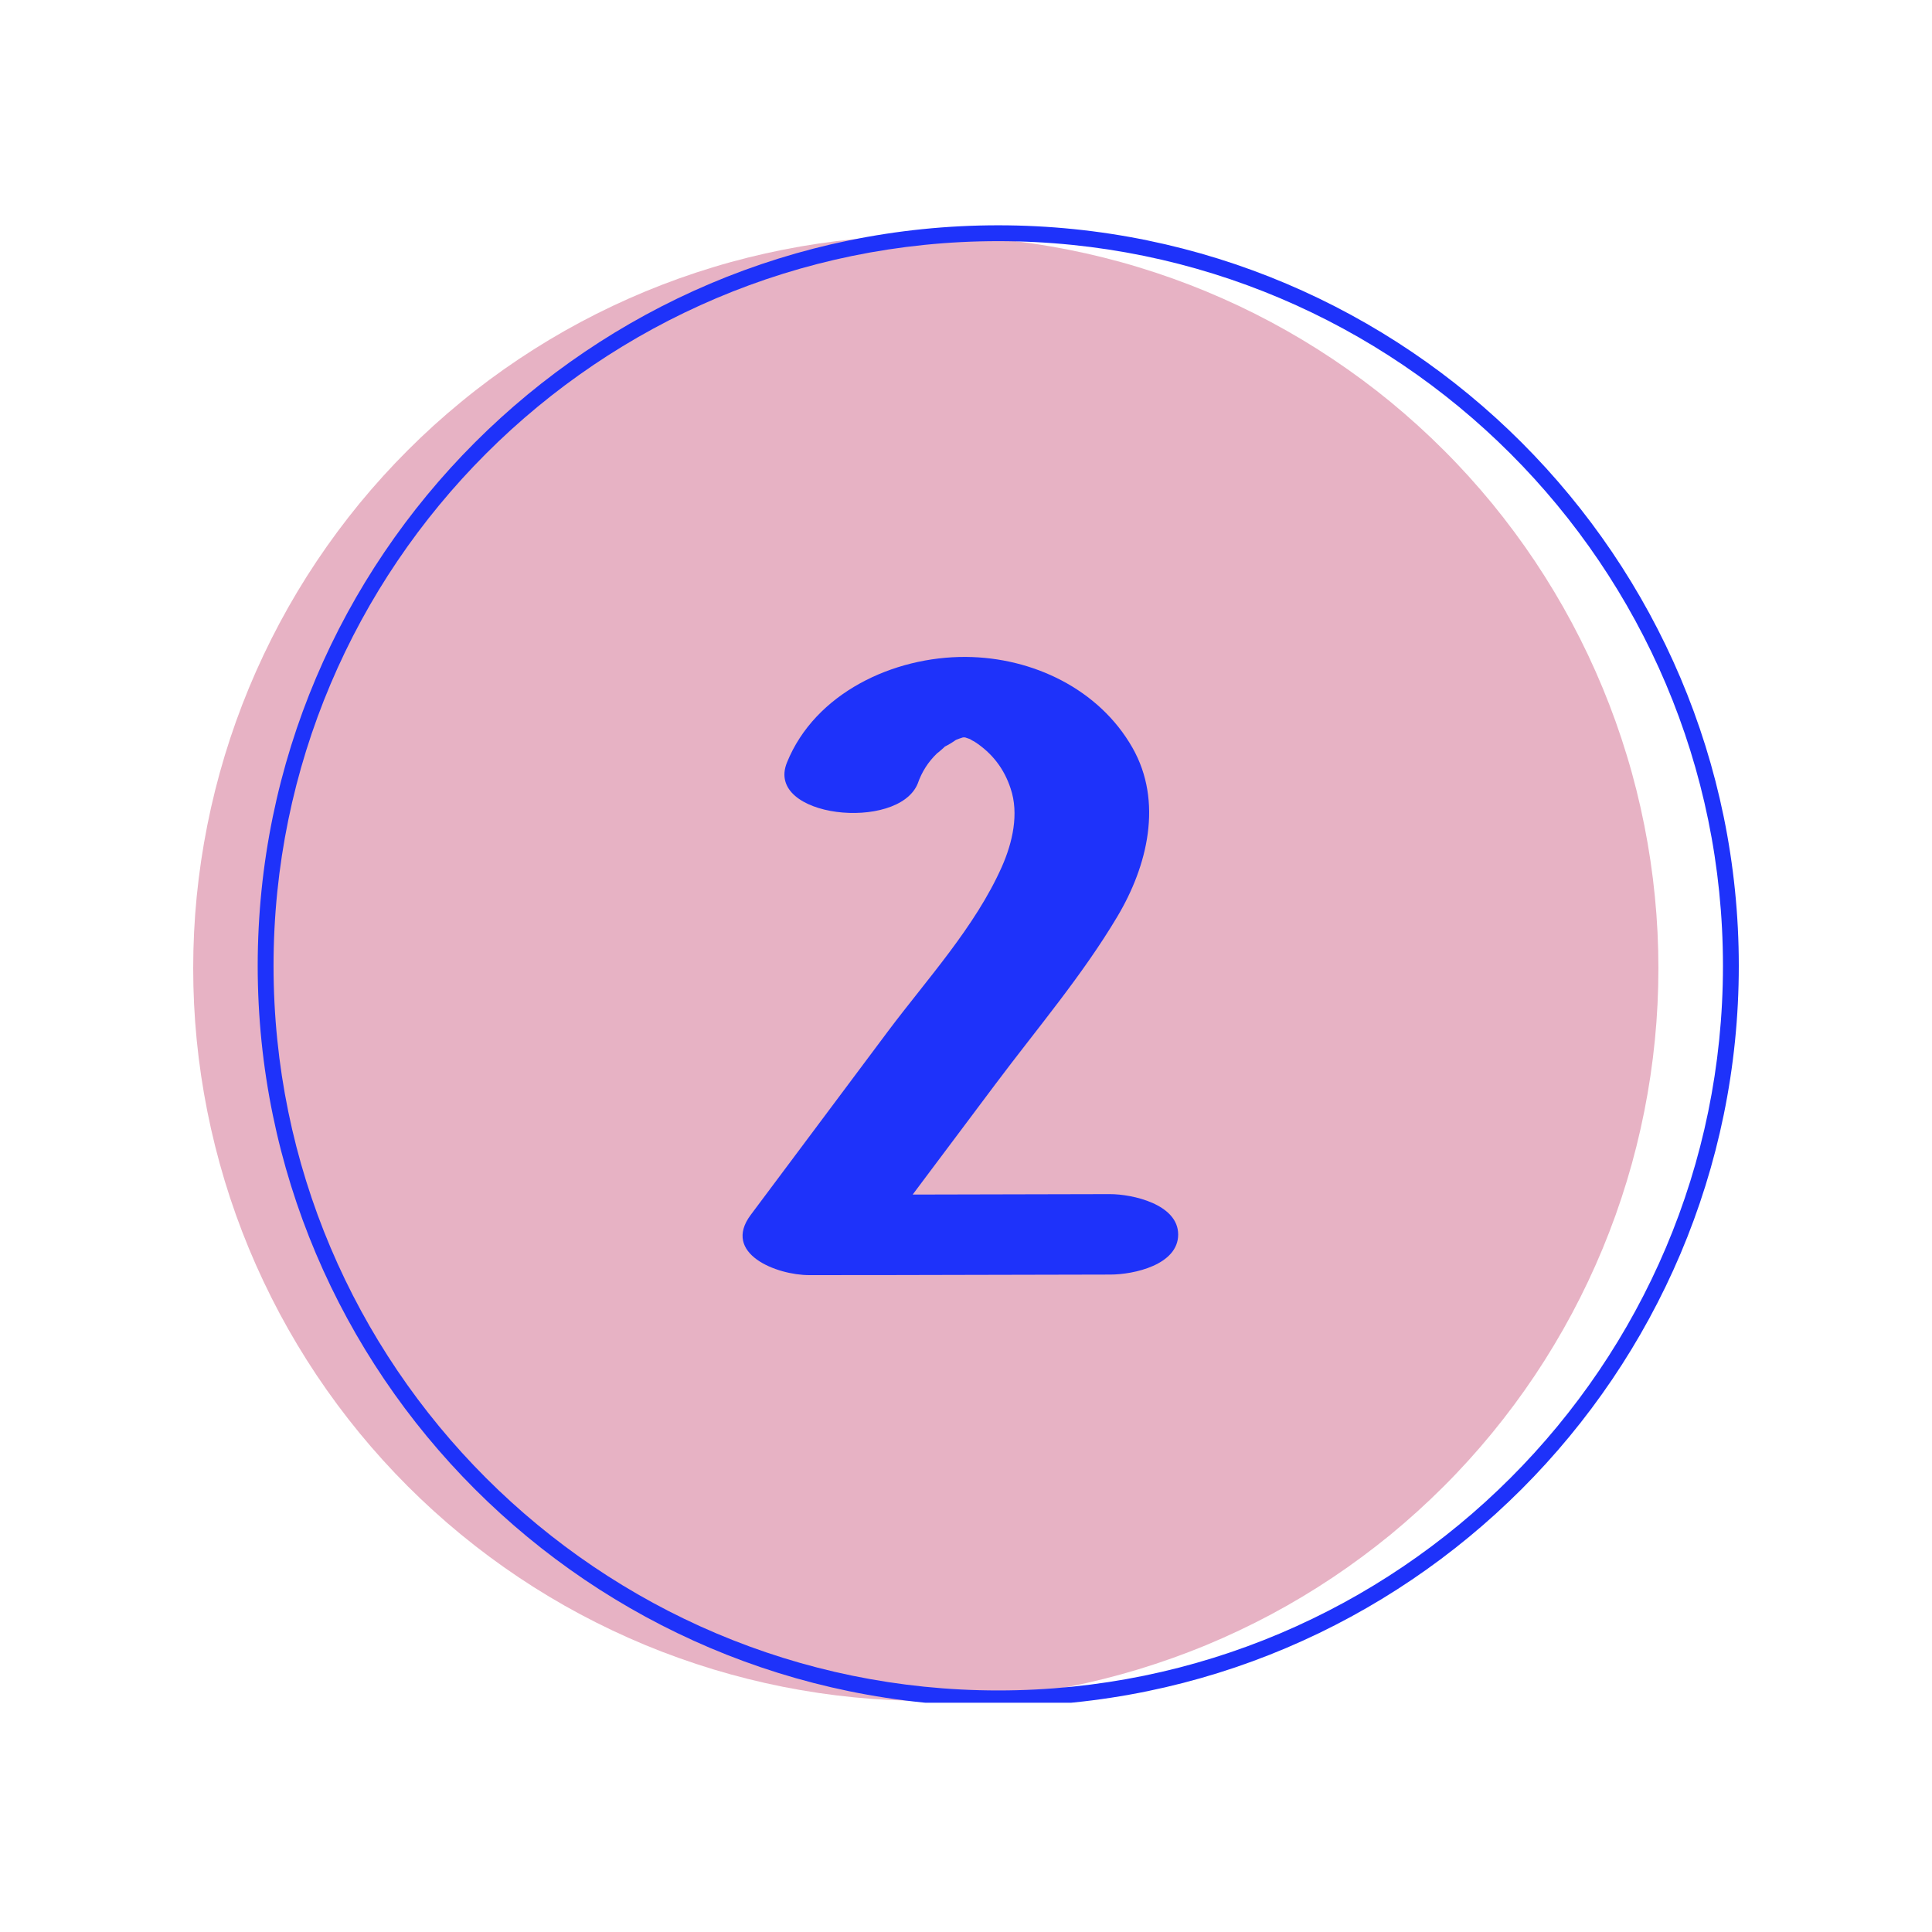 <svg xmlns="http://www.w3.org/2000/svg" xmlns:xlink="http://www.w3.org/1999/xlink" width="200" zoomAndPan="magnify" viewBox="0 0 150 150" height="200" preserveAspectRatio="xMidYMid meet" version="1.2"><defs><clipPath id="cae1999eb6"><path d="M 15 18 L 129 18 L 129 132.199 L 15 132.199 Z M 15 18 "/></clipPath><clipPath id="8d0396e922"><path d="M 20 17.449 L 135 17.449 L 135 132.199 L 20 132.199 Z M 20 17.449 "/></clipPath></defs><g id="b2ad3faece"><g clip-rule="nonzero" clip-path="url(#cae1999eb6)"><path style=" stroke:none;fill-rule:nonzero;fill:#e7b2c4;fill-opacity:1;" d="M 128.758 75.176 C 128.758 77.039 128.668 78.895 128.484 80.75 C 128.301 82.605 128.027 84.445 127.664 86.273 C 127.301 88.098 126.852 89.902 126.309 91.688 C 125.77 93.469 125.141 95.223 124.43 96.941 C 123.715 98.664 122.922 100.344 122.043 101.988 C 121.164 103.629 120.207 105.227 119.172 106.777 C 118.137 108.324 117.027 109.82 115.848 111.258 C 114.664 112.699 113.418 114.078 112.098 115.395 C 110.781 116.711 109.402 117.961 107.965 119.145 C 106.523 120.324 105.027 121.434 103.48 122.469 C 101.93 123.504 100.336 124.461 98.691 125.34 C 97.051 126.215 95.367 127.012 93.645 127.727 C 91.926 128.438 90.172 129.062 88.391 129.605 C 86.609 130.145 84.805 130.598 82.977 130.961 C 81.148 131.324 79.309 131.598 77.453 131.781 C 75.602 131.965 73.742 132.055 71.879 132.055 C 70.016 132.055 68.156 131.965 66.305 131.781 C 64.449 131.598 62.609 131.324 60.781 130.961 C 58.957 130.598 57.152 130.145 55.367 129.605 C 53.586 129.062 51.832 128.438 50.113 127.727 C 48.391 127.012 46.711 126.215 45.066 125.34 C 43.422 124.461 41.828 123.504 40.277 122.469 C 38.73 121.434 37.234 120.324 35.797 119.145 C 34.355 117.961 32.977 116.711 31.66 115.395 C 30.344 114.078 29.094 112.699 27.91 111.258 C 26.73 109.82 25.621 108.324 24.586 106.777 C 23.551 105.227 22.594 103.629 21.715 101.988 C 20.84 100.344 20.043 98.664 19.328 96.941 C 18.617 95.223 17.988 93.469 17.449 91.688 C 16.91 89.902 16.457 88.098 16.094 86.273 C 15.73 84.445 15.457 82.605 15.273 80.75 C 15.09 78.895 15 77.039 15 75.176 C 15 73.312 15.09 71.453 15.273 69.602 C 15.457 67.746 15.73 65.906 16.094 64.078 C 16.457 62.25 16.91 60.445 17.449 58.664 C 17.988 56.883 18.617 55.129 19.328 53.41 C 20.043 51.688 20.84 50.004 21.715 48.363 C 22.594 46.719 23.551 45.125 24.586 43.574 C 25.621 42.027 26.73 40.531 27.91 39.09 C 29.094 37.652 30.344 36.273 31.66 34.957 C 32.977 33.637 34.355 32.391 35.797 31.207 C 37.234 30.023 38.73 28.918 40.277 27.883 C 41.828 26.848 43.422 25.891 45.066 25.012 C 46.711 24.133 48.391 23.34 50.113 22.625 C 51.832 21.914 53.586 21.285 55.367 20.746 C 57.152 20.203 58.957 19.754 60.781 19.391 C 62.609 19.027 64.449 18.754 66.305 18.57 C 68.156 18.387 70.016 18.297 71.879 18.297 C 73.742 18.297 75.602 18.387 77.453 18.57 C 79.309 18.754 81.148 19.027 82.977 19.391 C 84.805 19.754 86.609 20.203 88.391 20.746 C 90.172 21.285 91.926 21.914 93.645 22.625 C 95.367 23.34 97.051 24.133 98.691 25.012 C 100.336 25.891 101.93 26.848 103.48 27.883 C 105.027 28.918 106.523 30.023 107.965 31.207 C 109.402 32.391 110.781 33.637 112.098 34.957 C 113.418 36.273 114.664 37.652 115.848 39.09 C 117.027 40.531 118.137 42.027 119.172 43.574 C 120.207 45.125 121.164 46.719 122.043 48.363 C 122.922 50.004 123.715 51.688 124.43 53.41 C 125.141 55.129 125.77 56.883 126.309 58.664 C 126.852 60.445 127.301 62.25 127.664 64.078 C 128.027 65.906 128.301 67.746 128.484 69.602 C 128.668 71.453 128.758 73.312 128.758 75.176 Z M 128.758 75.176 "/></g><g clip-rule="nonzero" clip-path="url(#8d0396e922)"><path style=" stroke:none;fill-rule:nonzero;fill:#1e32fa;fill-opacity:1;" d="M 77.504 18.723 C 46.477 18.723 21.238 43.961 21.238 74.988 C 21.238 106.012 46.477 131.246 77.504 131.246 C 108.527 131.246 133.77 106.012 133.77 74.988 C 133.77 43.961 108.527 18.723 77.504 18.723 Z M 77.504 132.477 C 45.801 132.477 20.008 106.676 20.008 74.988 C 20.008 43.301 45.801 17.492 77.504 17.492 C 109.203 17.492 135 43.297 135 74.988 C 135 106.68 109.199 132.477 77.504 132.477 Z M 77.504 132.477 "/></g><path style=" stroke:none;fill-rule:nonzero;fill:#1e32fa;fill-opacity:1;" d="M 86.168 92.711 L 70.859 92.746 L 77.305 84.145 C 80.492 79.891 84.039 75.723 86.754 71.156 C 89.094 67.227 90.312 62.25 87.922 58.051 C 85.336 53.508 80.188 51.039 74.996 51.004 C 69.359 50.965 63.285 53.809 61.102 59.195 C 59.344 63.496 69.73 64.586 71.254 60.832 C 71.566 59.93 72.066 59.148 72.758 58.484 C 72.781 58.484 73.297 58.039 73.359 57.965 C 73.656 57.816 73.945 57.641 74.219 57.445 C 74.398 57.375 74.582 57.305 74.77 57.25 L 74.922 57.25 L 75.301 57.379 C 75.414 57.453 75.535 57.52 75.66 57.582 C 77.023 58.465 77.961 59.676 78.465 61.223 C 79.125 63.172 78.617 65.418 77.777 67.309 C 75.703 71.969 71.98 76.016 68.938 80.074 L 58.289 94.32 C 56.035 97.332 60.293 99.004 62.836 99 C 72.613 99 76.434 98.969 86.207 98.957 C 88.031 98.957 91.473 98.199 91.473 95.848 C 91.473 93.5 87.938 92.711 86.168 92.711 Z M 86.168 92.711 "/></g></svg>